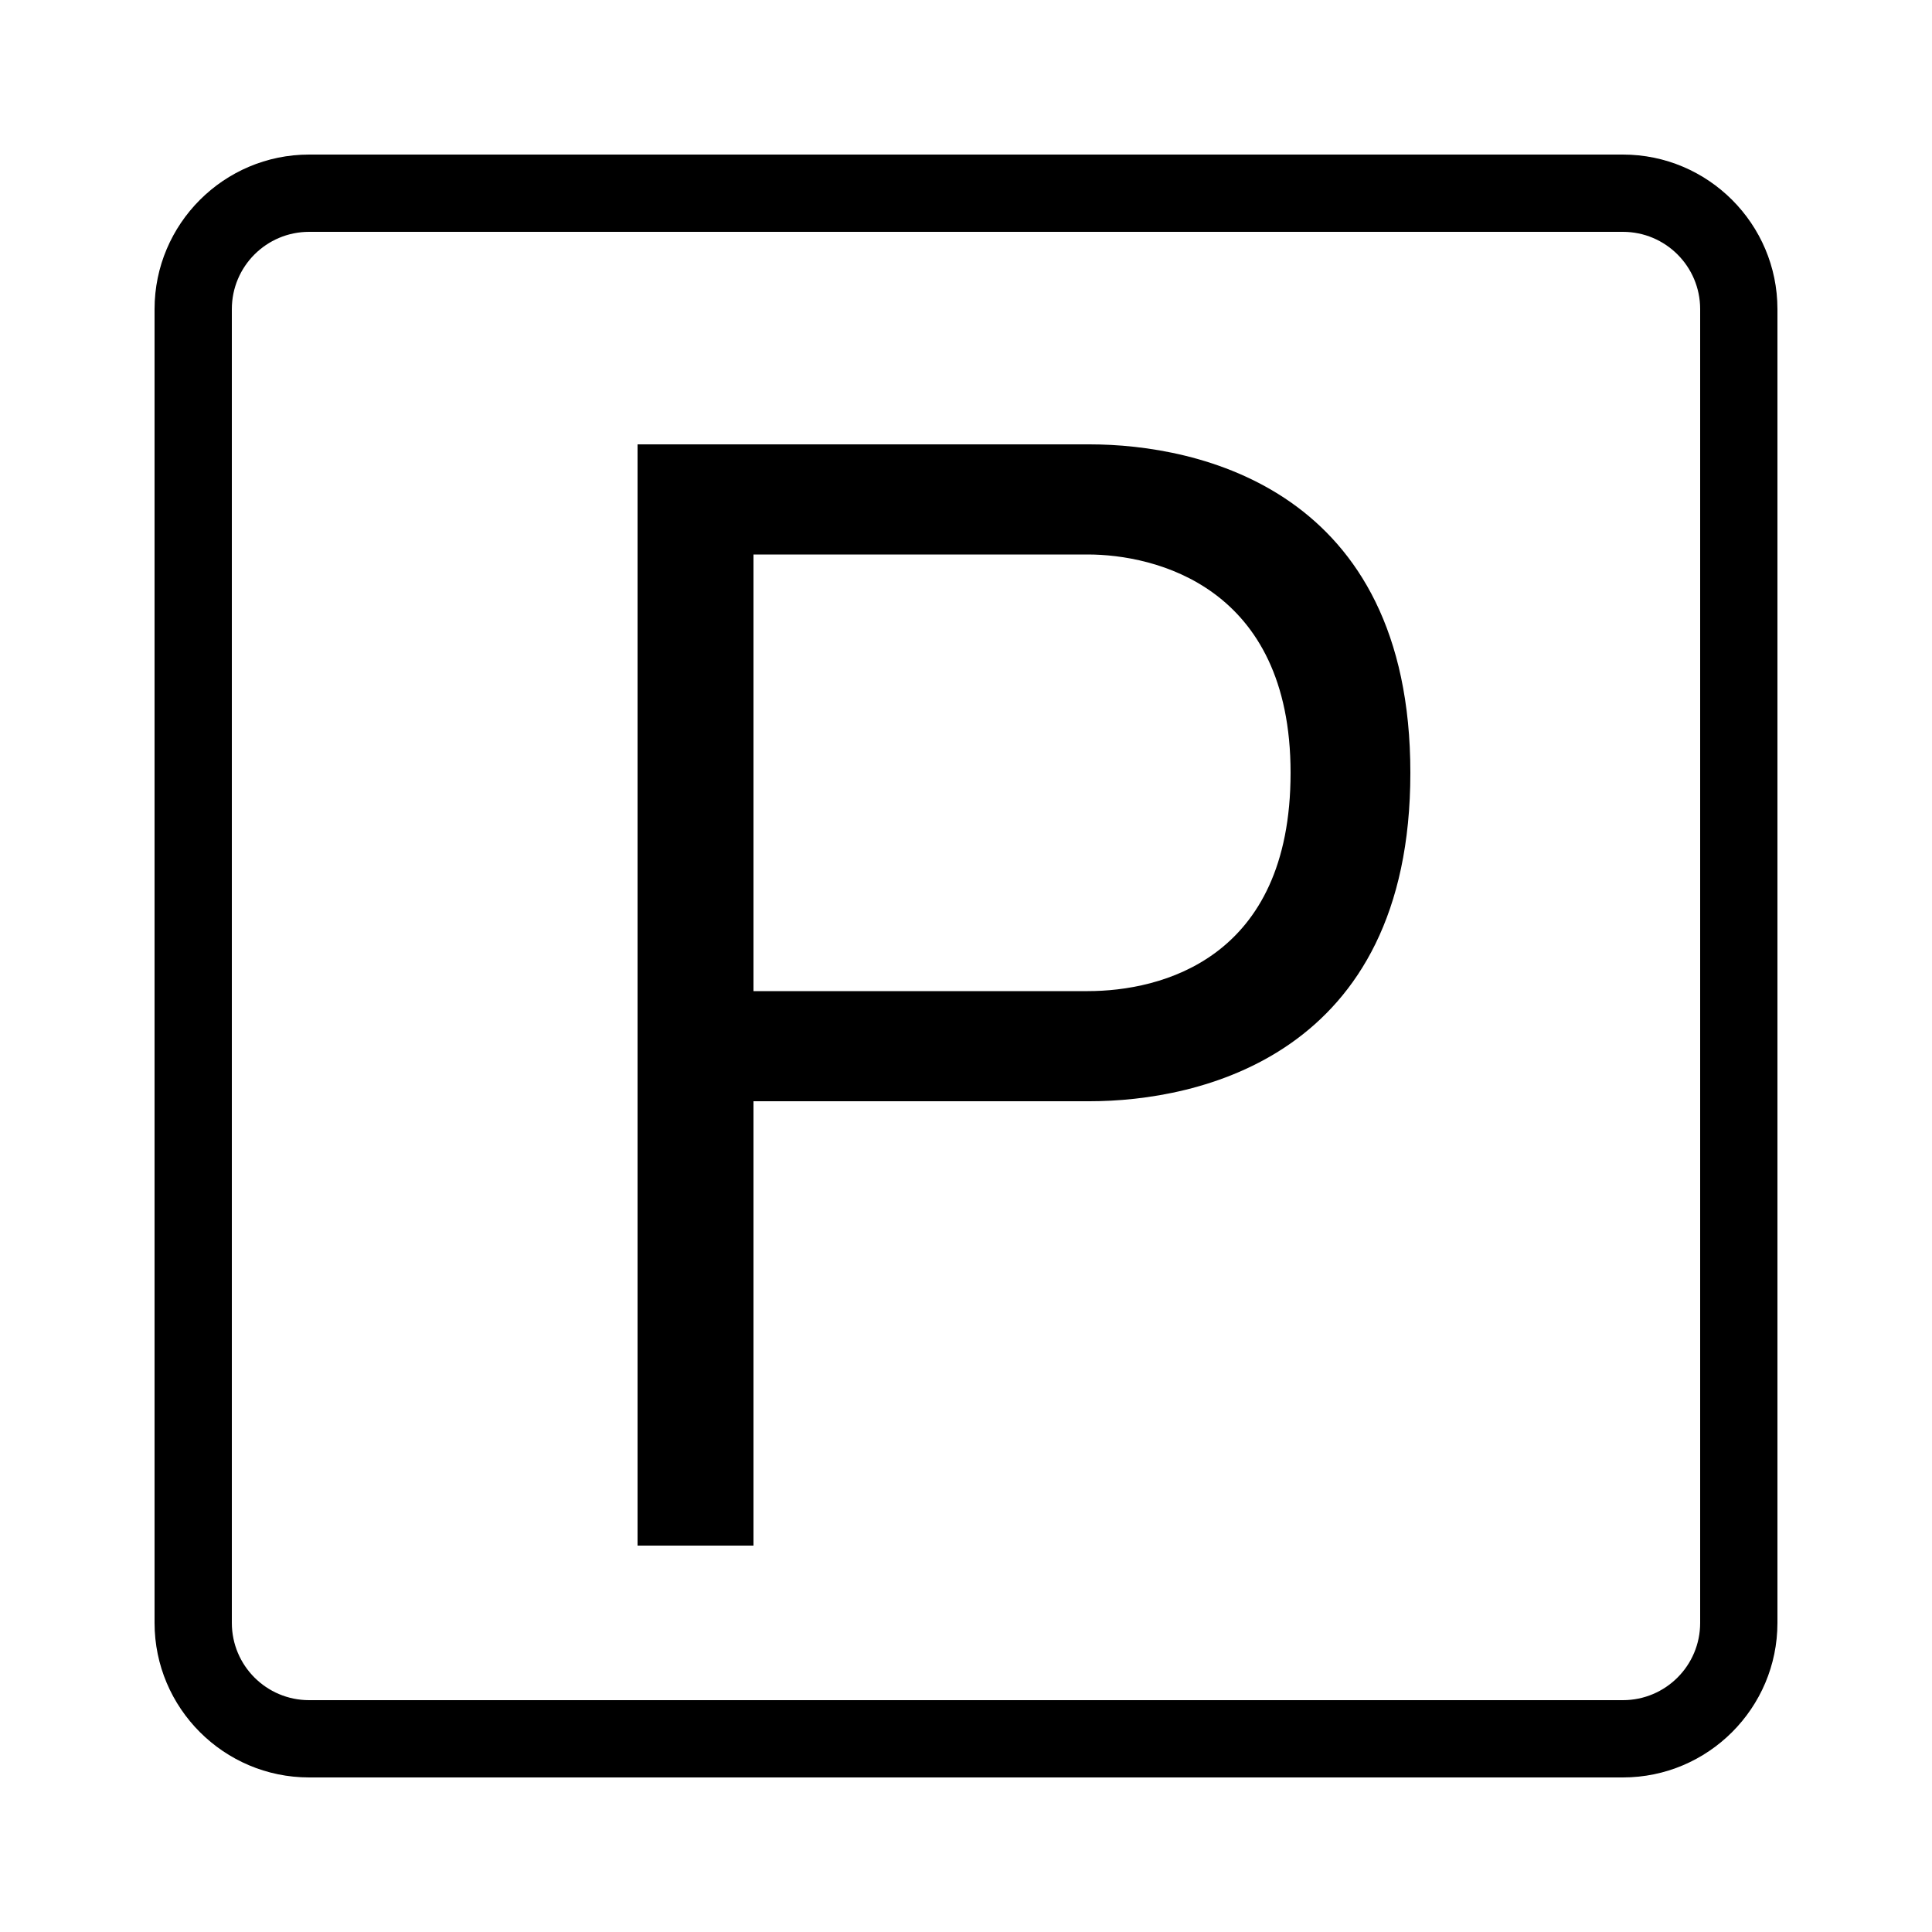 <?xml version="1.0" encoding="UTF-8"?> <!-- Generator: Adobe Illustrator 23.1.1, SVG Export Plug-In . SVG Version: 6.00 Build 0) --> <svg xmlns="http://www.w3.org/2000/svg" xmlns:xlink="http://www.w3.org/1999/xlink" id="icon" x="0px" y="0px" viewBox="0 0 1000 1000" style="enable-background:new 0 0 1000 1000;" xml:space="preserve"> <path d="M840,80H160c-44.1,0-80,35.9-80,80v680c0,44.1,35.9,80,80,80h680c44.1,0,80-35.9,80-80V160C920,115.9,884.1,80,840,80z M880,840c0,22.1-17.9,40-40,40H160c-22.1,0-40-17.9-40-40V160c0-22.1,17.9-40,40-40h680c22.1,0,40,17.9,40,40V840z M564,230H330 v570h60V570h174c56.1,0,166-23.2,166-170S620.1,230,564,230z M563,513H390V287h173c34.6,0,105,16.4,105,113S600.7,513,563,513z"></path> </svg> 